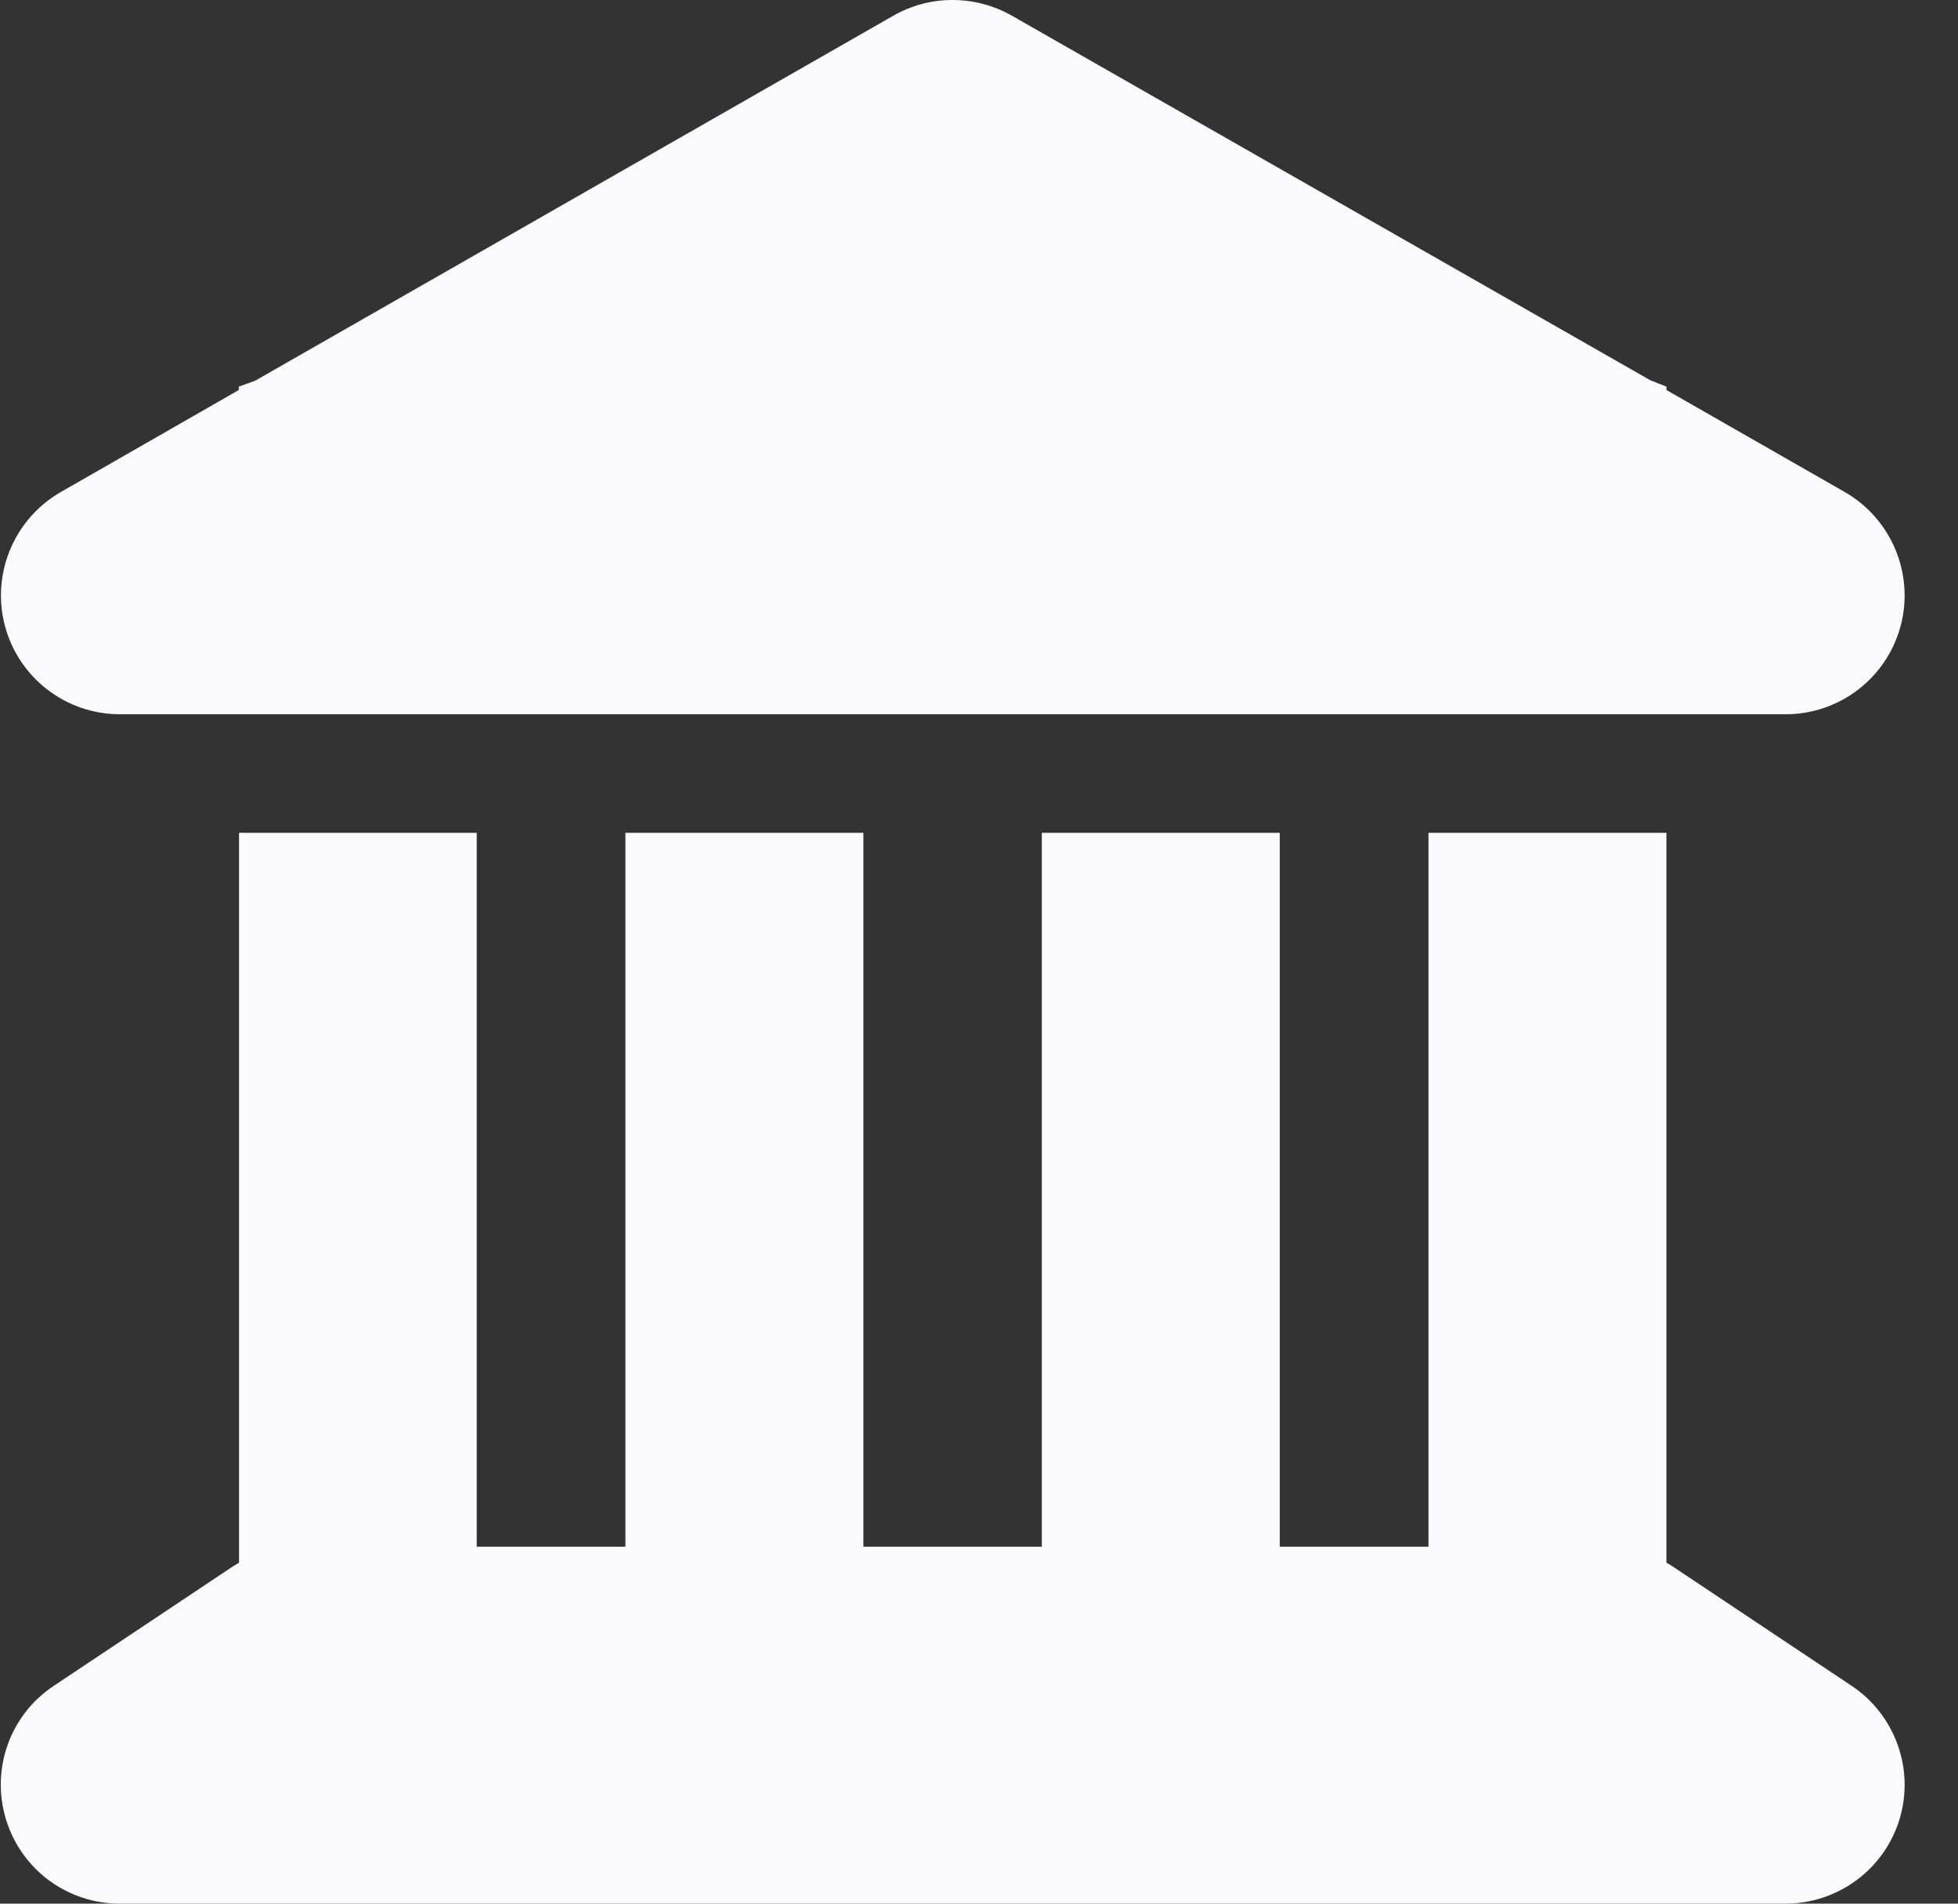 <svg fill="none" height="35" viewBox="0 0 36 35" width="36" xmlns="http://www.w3.org/2000/svg"><rect x="0" y="0" width="36" height="35" fill="#333333" stroke="none"/><path d="m16.428.287c.67-.383 1.497-.383 2.174 0l11.744 6.706.294.116v.062l3.274 1.873c.861.492 1.285 1.504 1.032 2.461s-1.121 1.627-2.112 1.627h-30.632c-.991 0-1.859-.67-2.112-1.627s.171-1.969 1.032-2.461l3.268-1.873v-.062l.301-.109zm-12.038 15.025h4.375v13.125h2.734v-13.125h4.375v13.125h3.281v-13.125h4.375v13.125h2.734v-13.125h4.375v13.419c.041.021.082.048.123.075l3.281 2.188c.8.533 1.162 1.531.882 2.454-.28.923-1.135 1.552-2.099 1.552h-30.625c-.964 0-1.812-.629-2.092-1.552-.28-.923.075-1.921.882-2.454l3.281-2.188c.041-.027.082-.048.123-.075v-13.419z" fill="#faf9fb"/></svg>